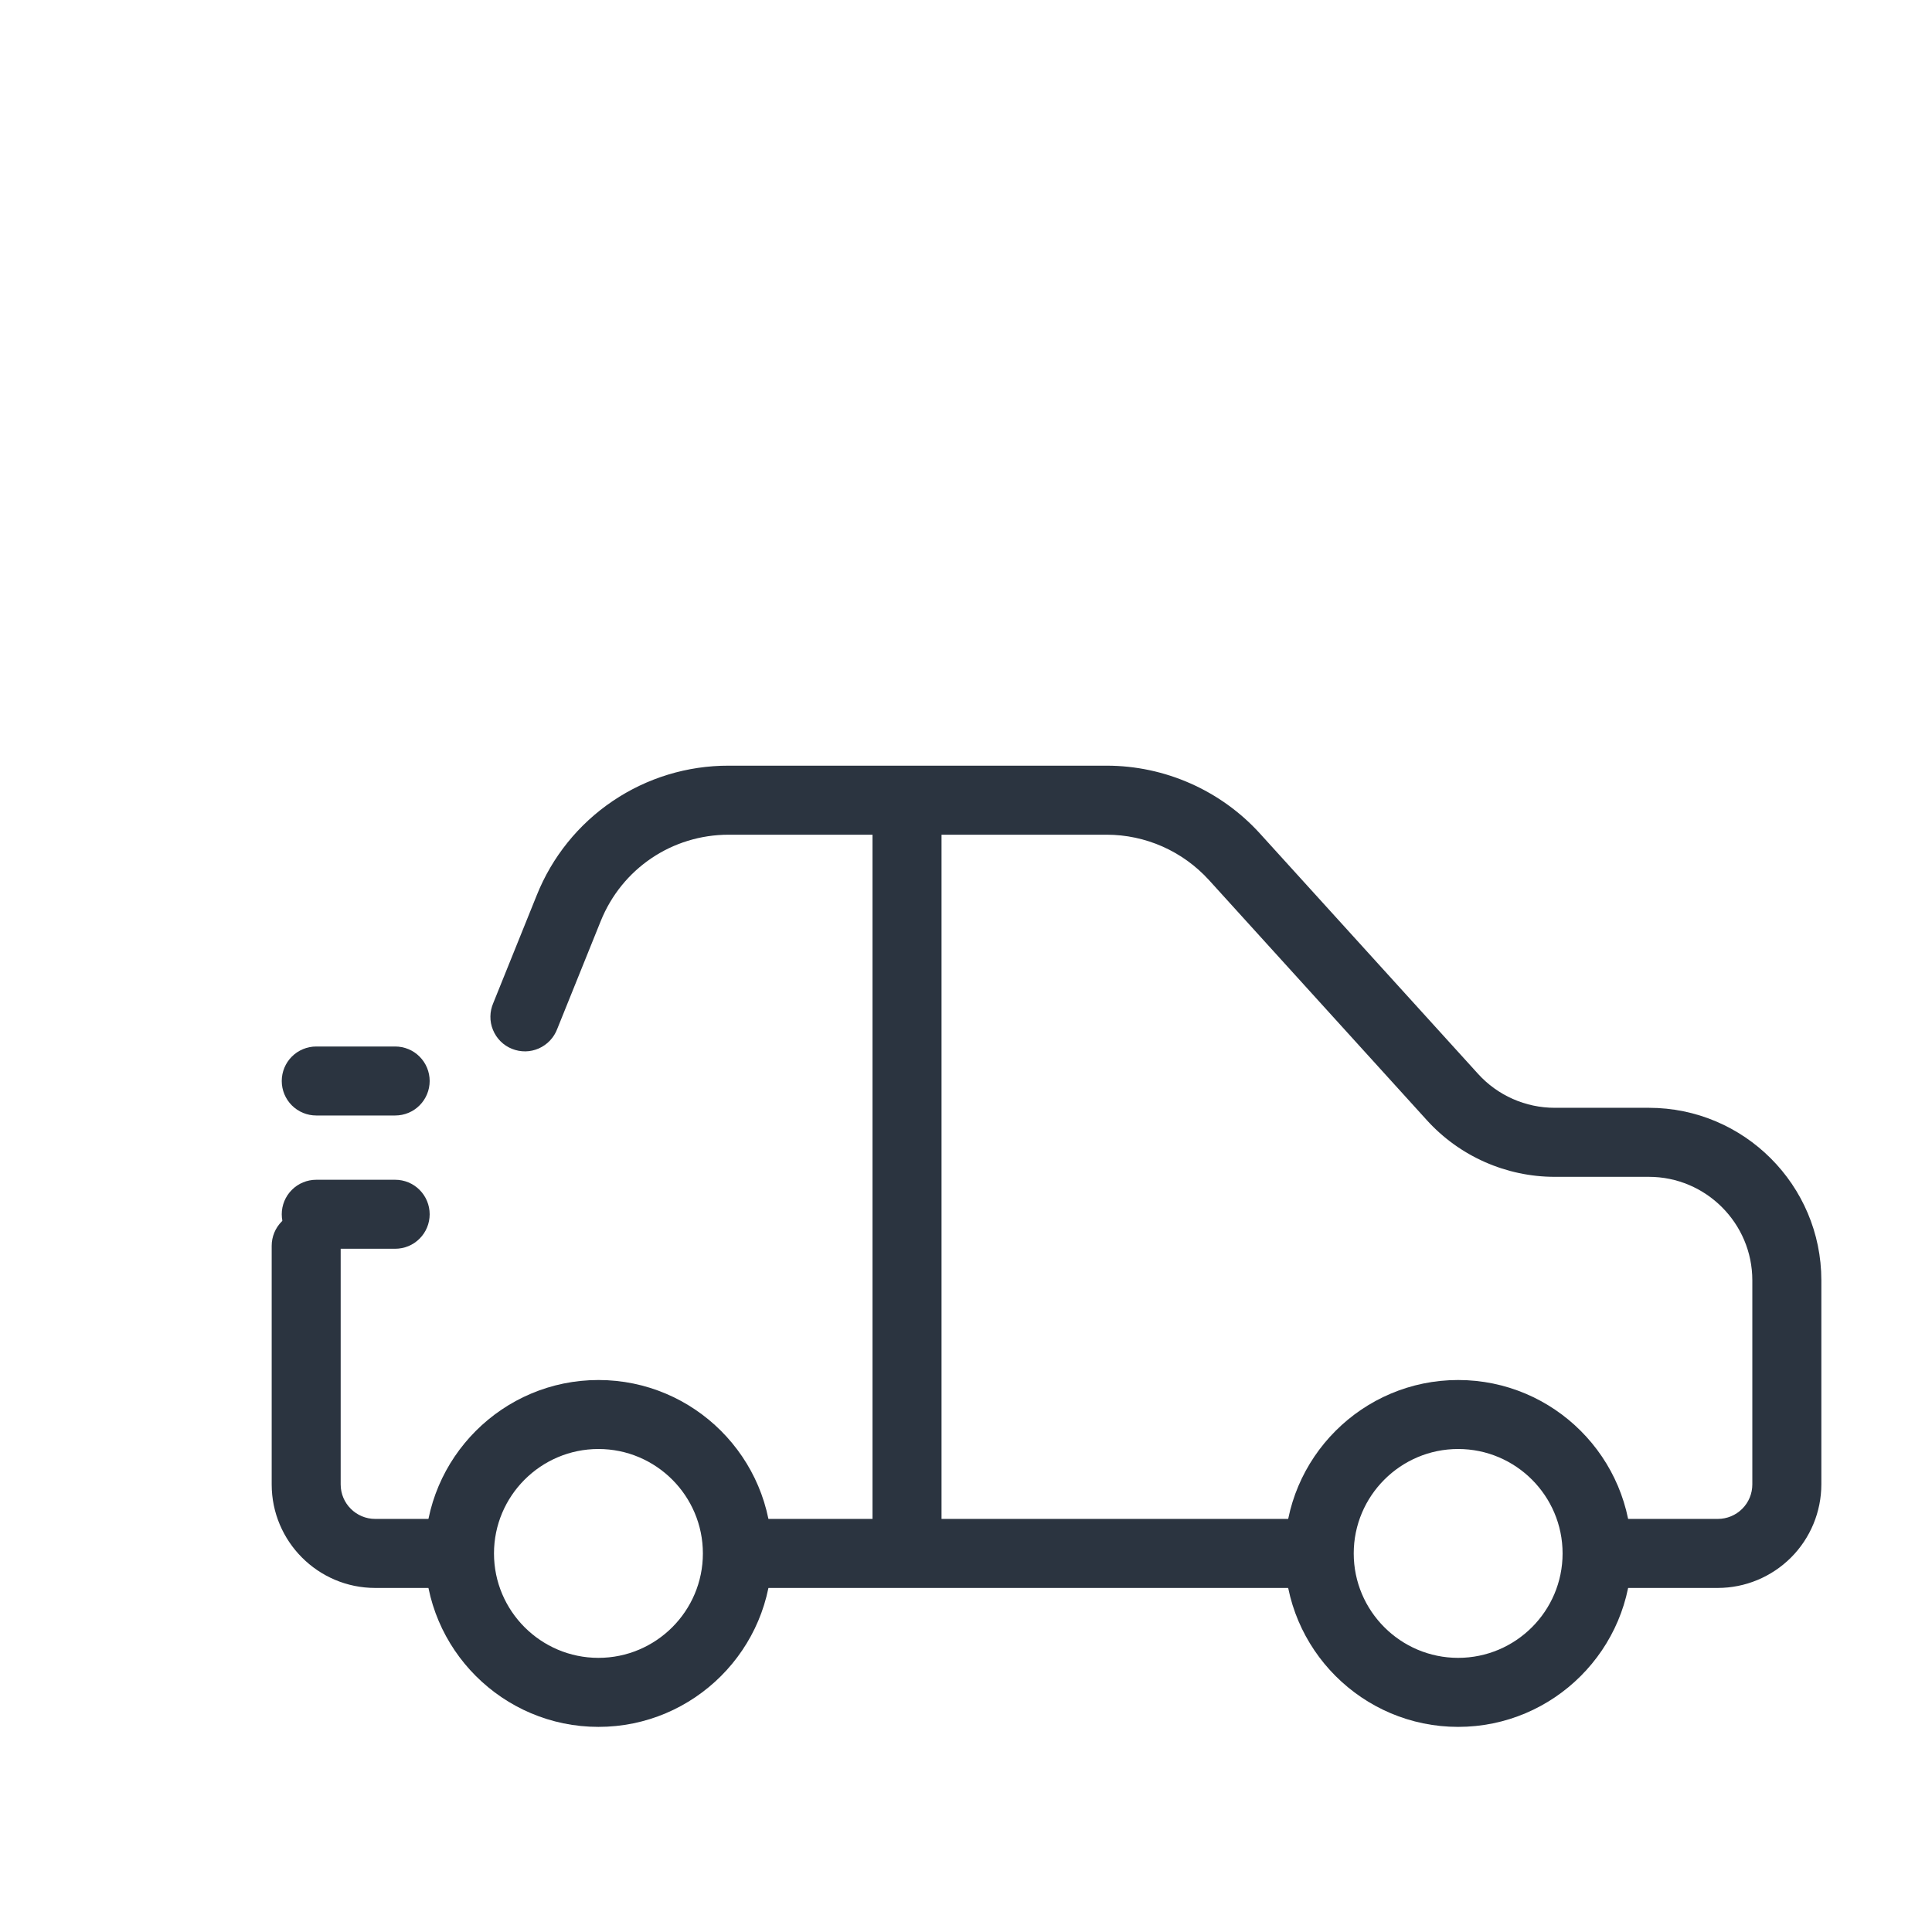 <?xml version="1.0" encoding="UTF-8"?> <svg xmlns="http://www.w3.org/2000/svg" width="48" height="48" viewBox="0 0 48 48" fill="none"><path d="M42.679 39.452H39.991C39.764 39.452 39.545 39.361 39.385 39.201C39.224 39.04 39.134 38.822 39.134 38.595C39.134 38.367 39.224 38.149 39.385 37.989C39.545 37.828 39.764 37.737 39.991 37.737H42.679C42.906 37.737 43.124 37.647 43.285 37.486C43.446 37.326 43.536 37.108 43.536 36.88V31.809C43.536 30.392 42.382 29.238 40.965 29.238H38.625C38.028 29.238 37.437 29.112 36.89 28.87C36.343 28.628 35.853 28.275 35.451 27.832L30.034 21.862C29.712 21.509 29.32 21.226 28.883 21.032C28.446 20.839 27.973 20.738 27.495 20.738H18.105C16.699 20.738 15.451 21.58 14.925 22.884L13.845 25.562C13.805 25.669 13.744 25.767 13.665 25.851C13.587 25.934 13.492 26.001 13.387 26.048C13.283 26.094 13.169 26.119 13.055 26.121C12.94 26.122 12.826 26.101 12.72 26.058C12.614 26.016 12.517 25.952 12.436 25.871C12.355 25.79 12.291 25.694 12.248 25.588C12.204 25.482 12.182 25.368 12.184 25.253C12.185 25.139 12.21 25.026 12.255 24.921L13.335 22.243C13.716 21.29 14.374 20.474 15.225 19.9C16.075 19.326 17.079 19.02 18.105 19.023H27.495C28.942 19.023 30.331 19.638 31.304 20.71L36.722 26.68C36.963 26.946 37.257 27.158 37.585 27.303C37.913 27.448 38.268 27.523 38.626 27.523H40.965C43.329 27.523 45.251 29.445 45.251 31.809V36.879C45.25 37.561 44.979 38.215 44.497 38.697C44.014 39.179 43.361 39.451 42.679 39.452ZM18.321 37.737H32.776V39.452H18.321V37.737ZM11.116 39.452H9.321C7.904 39.452 6.75 38.298 6.75 36.88V30.952C6.75 30.725 6.84 30.507 7.001 30.346C7.162 30.185 7.38 30.095 7.607 30.095C7.834 30.095 8.052 30.185 8.213 30.346C8.374 30.507 8.464 30.725 8.464 30.952V36.88C8.464 37.353 8.849 37.737 9.321 37.737H11.116C11.344 37.737 11.562 37.828 11.722 37.989C11.883 38.149 11.973 38.367 11.973 38.595C11.973 38.822 11.883 39.04 11.722 39.201C11.562 39.361 11.344 39.452 11.116 39.452Z" fill="#2B3440"></path><path d="M21.677 19.881H23.392V38.595H21.677V19.881ZM14.868 42.904C12.492 42.904 10.559 40.971 10.559 38.595C10.559 36.219 12.492 34.286 14.868 34.286C17.244 34.286 19.177 36.219 19.177 38.595C19.177 40.971 17.244 42.904 14.868 42.904ZM14.868 36C13.438 36 12.273 37.164 12.273 38.595C12.273 40.025 13.437 41.189 14.868 41.189C16.3 41.189 17.463 40.025 17.463 38.595C17.463 37.164 16.299 36 14.868 36ZM36.227 42.904C33.851 42.904 31.919 40.971 31.919 38.595C31.919 36.219 33.851 34.286 36.227 34.286C38.604 34.286 40.536 36.219 40.536 38.595C40.536 40.971 38.603 42.904 36.227 42.904ZM36.227 36C34.797 36 33.633 37.164 33.633 38.595C33.633 40.025 34.797 41.189 36.227 41.189C37.658 41.189 38.822 40.025 38.822 38.595C38.822 37.164 37.658 36 36.227 36Z" fill="#2B3440"></path><path d="M9.818 27.714H7.857C7.63 27.714 7.412 27.624 7.251 27.463C7.09 27.302 7 27.084 7 26.857C7 26.63 7.09 26.412 7.251 26.251C7.412 26.09 7.63 26 7.857 26H9.818C10.046 26 10.264 26.09 10.424 26.251C10.585 26.412 10.675 26.63 10.675 26.857C10.675 27.084 10.585 27.302 10.424 27.463C10.264 27.624 10.046 27.714 9.818 27.714ZM9.818 31.025H7.857C7.63 31.025 7.412 30.935 7.251 30.774C7.09 30.614 7 30.396 7 30.168C7 29.941 7.09 29.723 7.251 29.562C7.412 29.401 7.63 29.311 7.857 29.311H9.818C10.046 29.311 10.264 29.401 10.424 29.562C10.585 29.723 10.675 29.941 10.675 30.168C10.675 30.396 10.585 30.614 10.424 30.774C10.264 30.935 10.046 31.025 9.818 31.025Z" fill="#2B3440"></path></svg> 